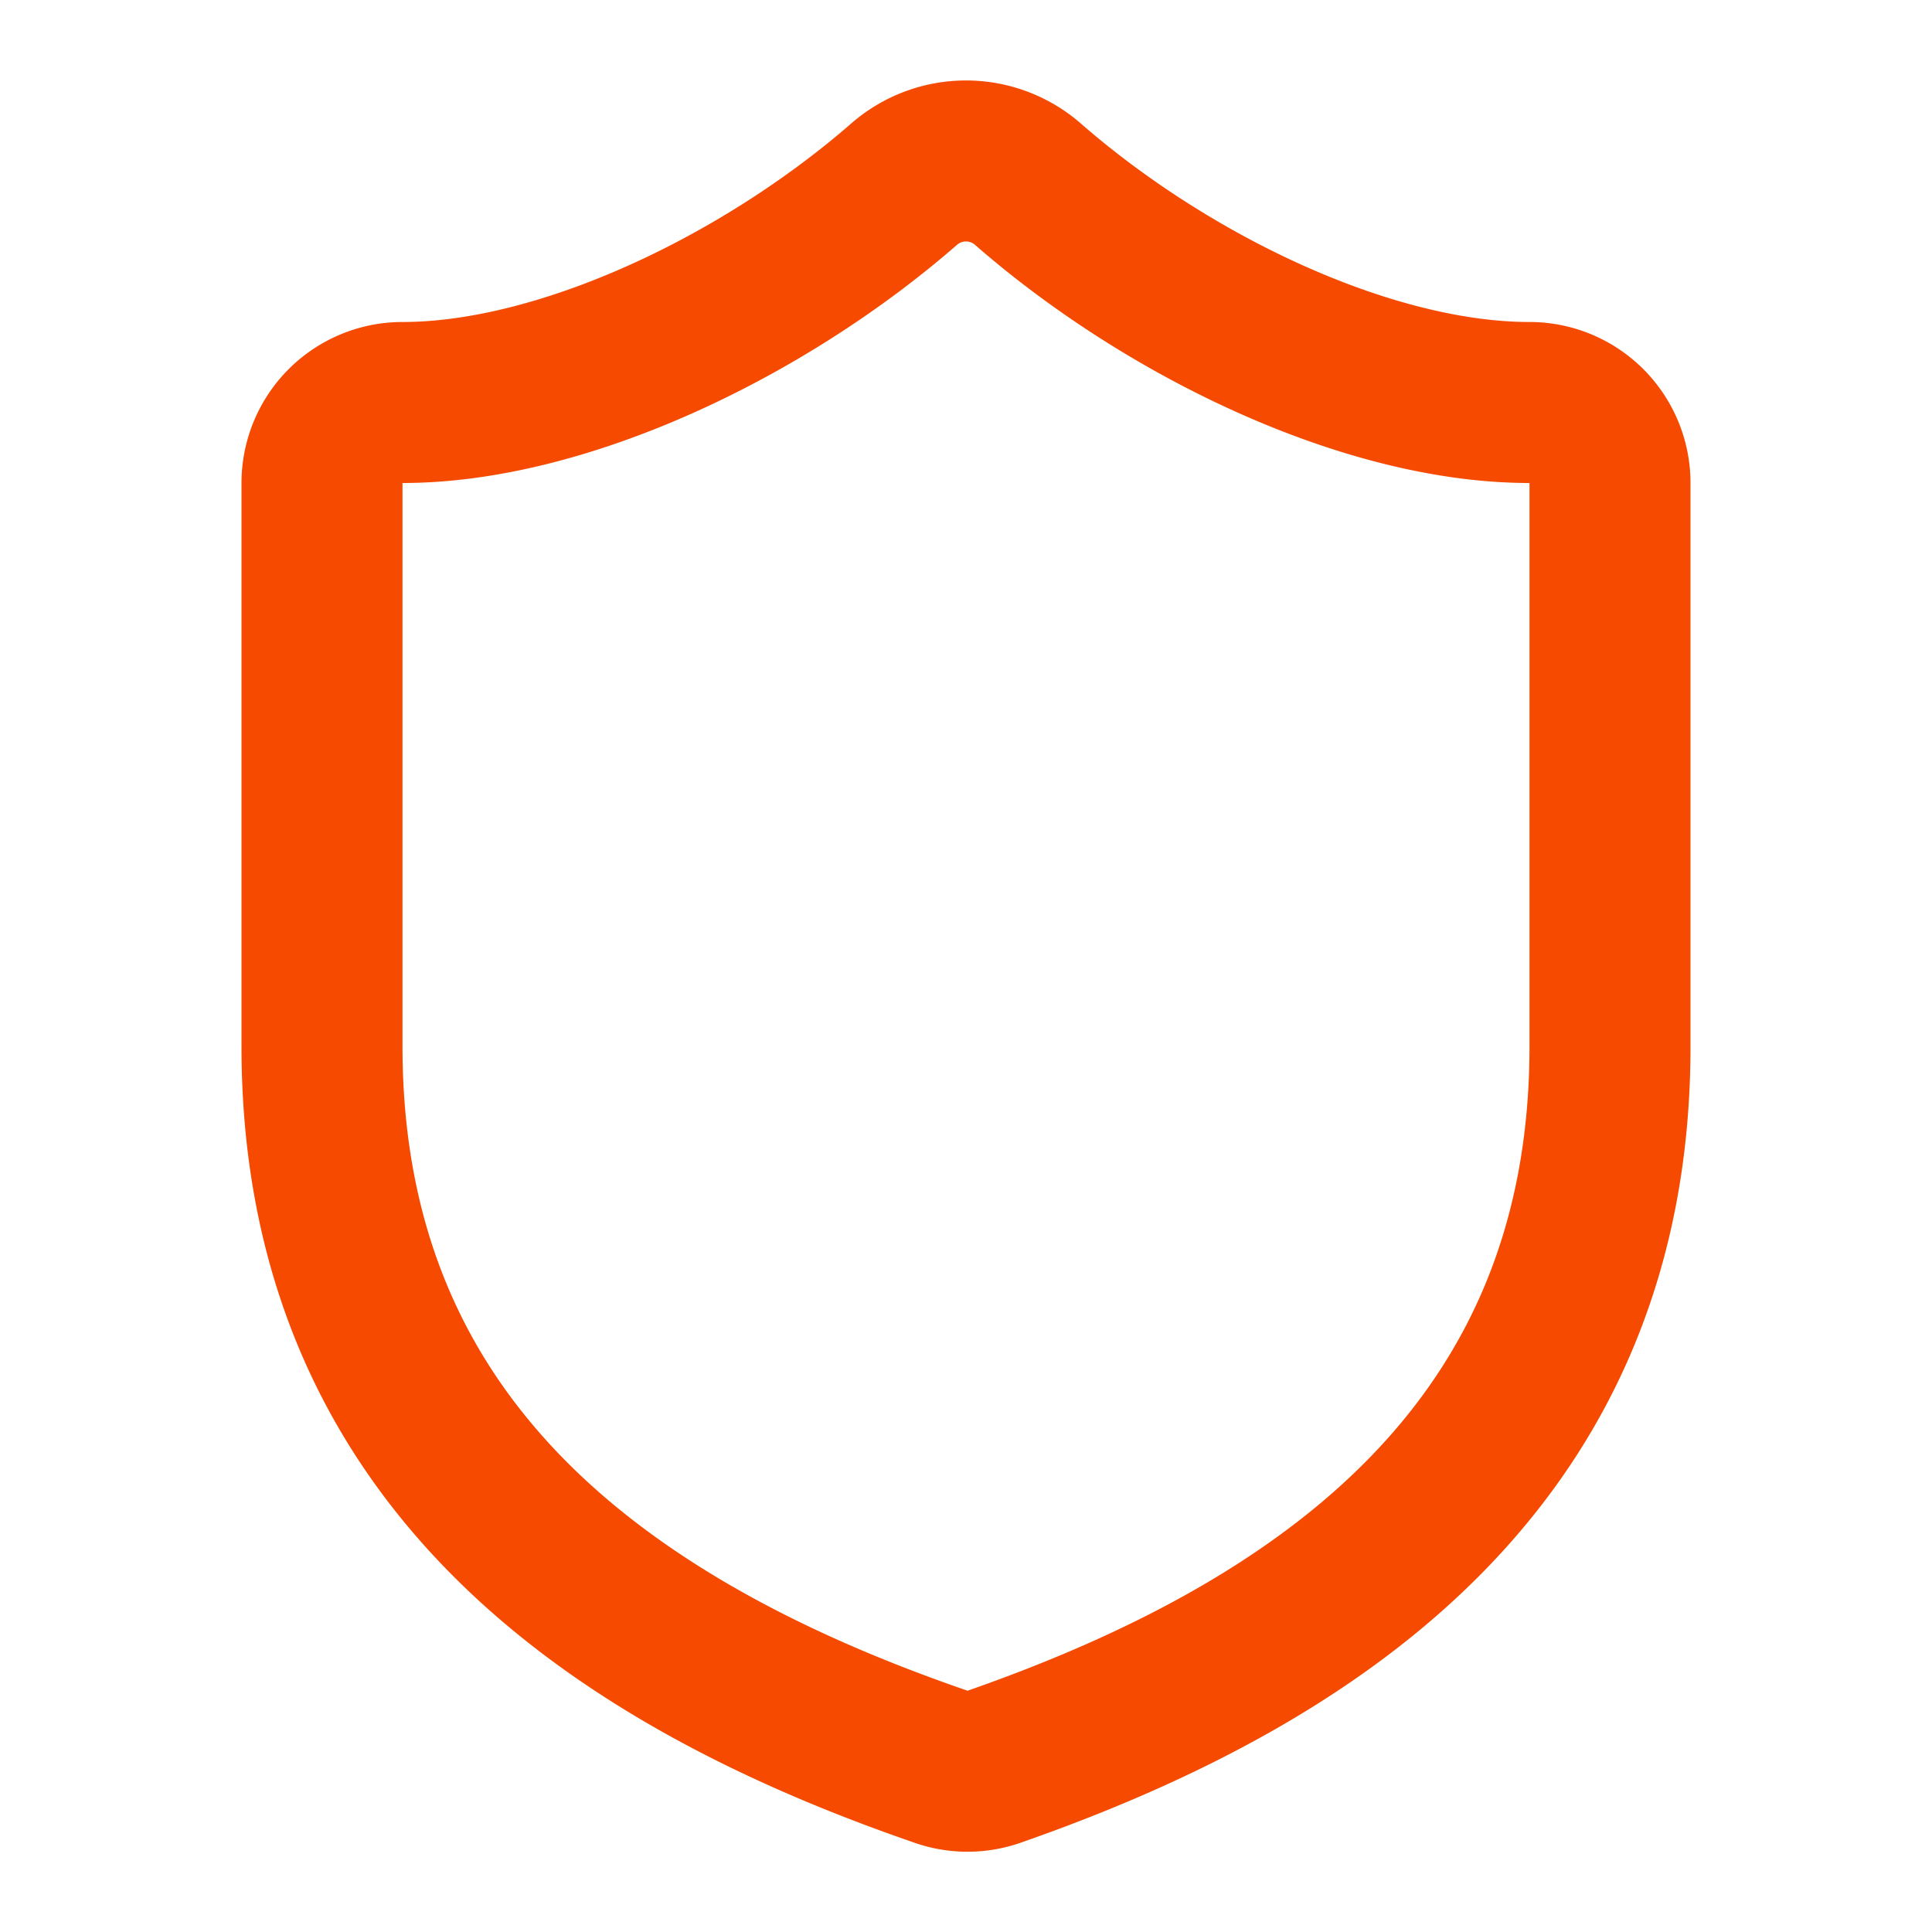 <svg xmlns="http://www.w3.org/2000/svg" width="24" height="24" viewBox="0 0 24 24" fill="none" color="#f54a00" stroke="currentColor" stroke-width="2" stroke-linecap="round" stroke-linejoin="round" class="lucide lucide-shield w-4 h-4 sm:w-5 sm:h-5 lg:w-6 lg:h-6 text-orange-600" aria-hidden="true"><path d="M20 13c0 5-3.5 7.5-7.66 8.95a1 1 0 0 1-.67-.01C7.5 20.5 4 18 4 13V6a1 1 0 0 1 1-1c2 0 4.5-1.2 6.24-2.72a1.17 1.17 0 0 1 1.52 0C14.51 3.81 17 5 19 5a1 1 0 0 1 1 1z"></path></svg>